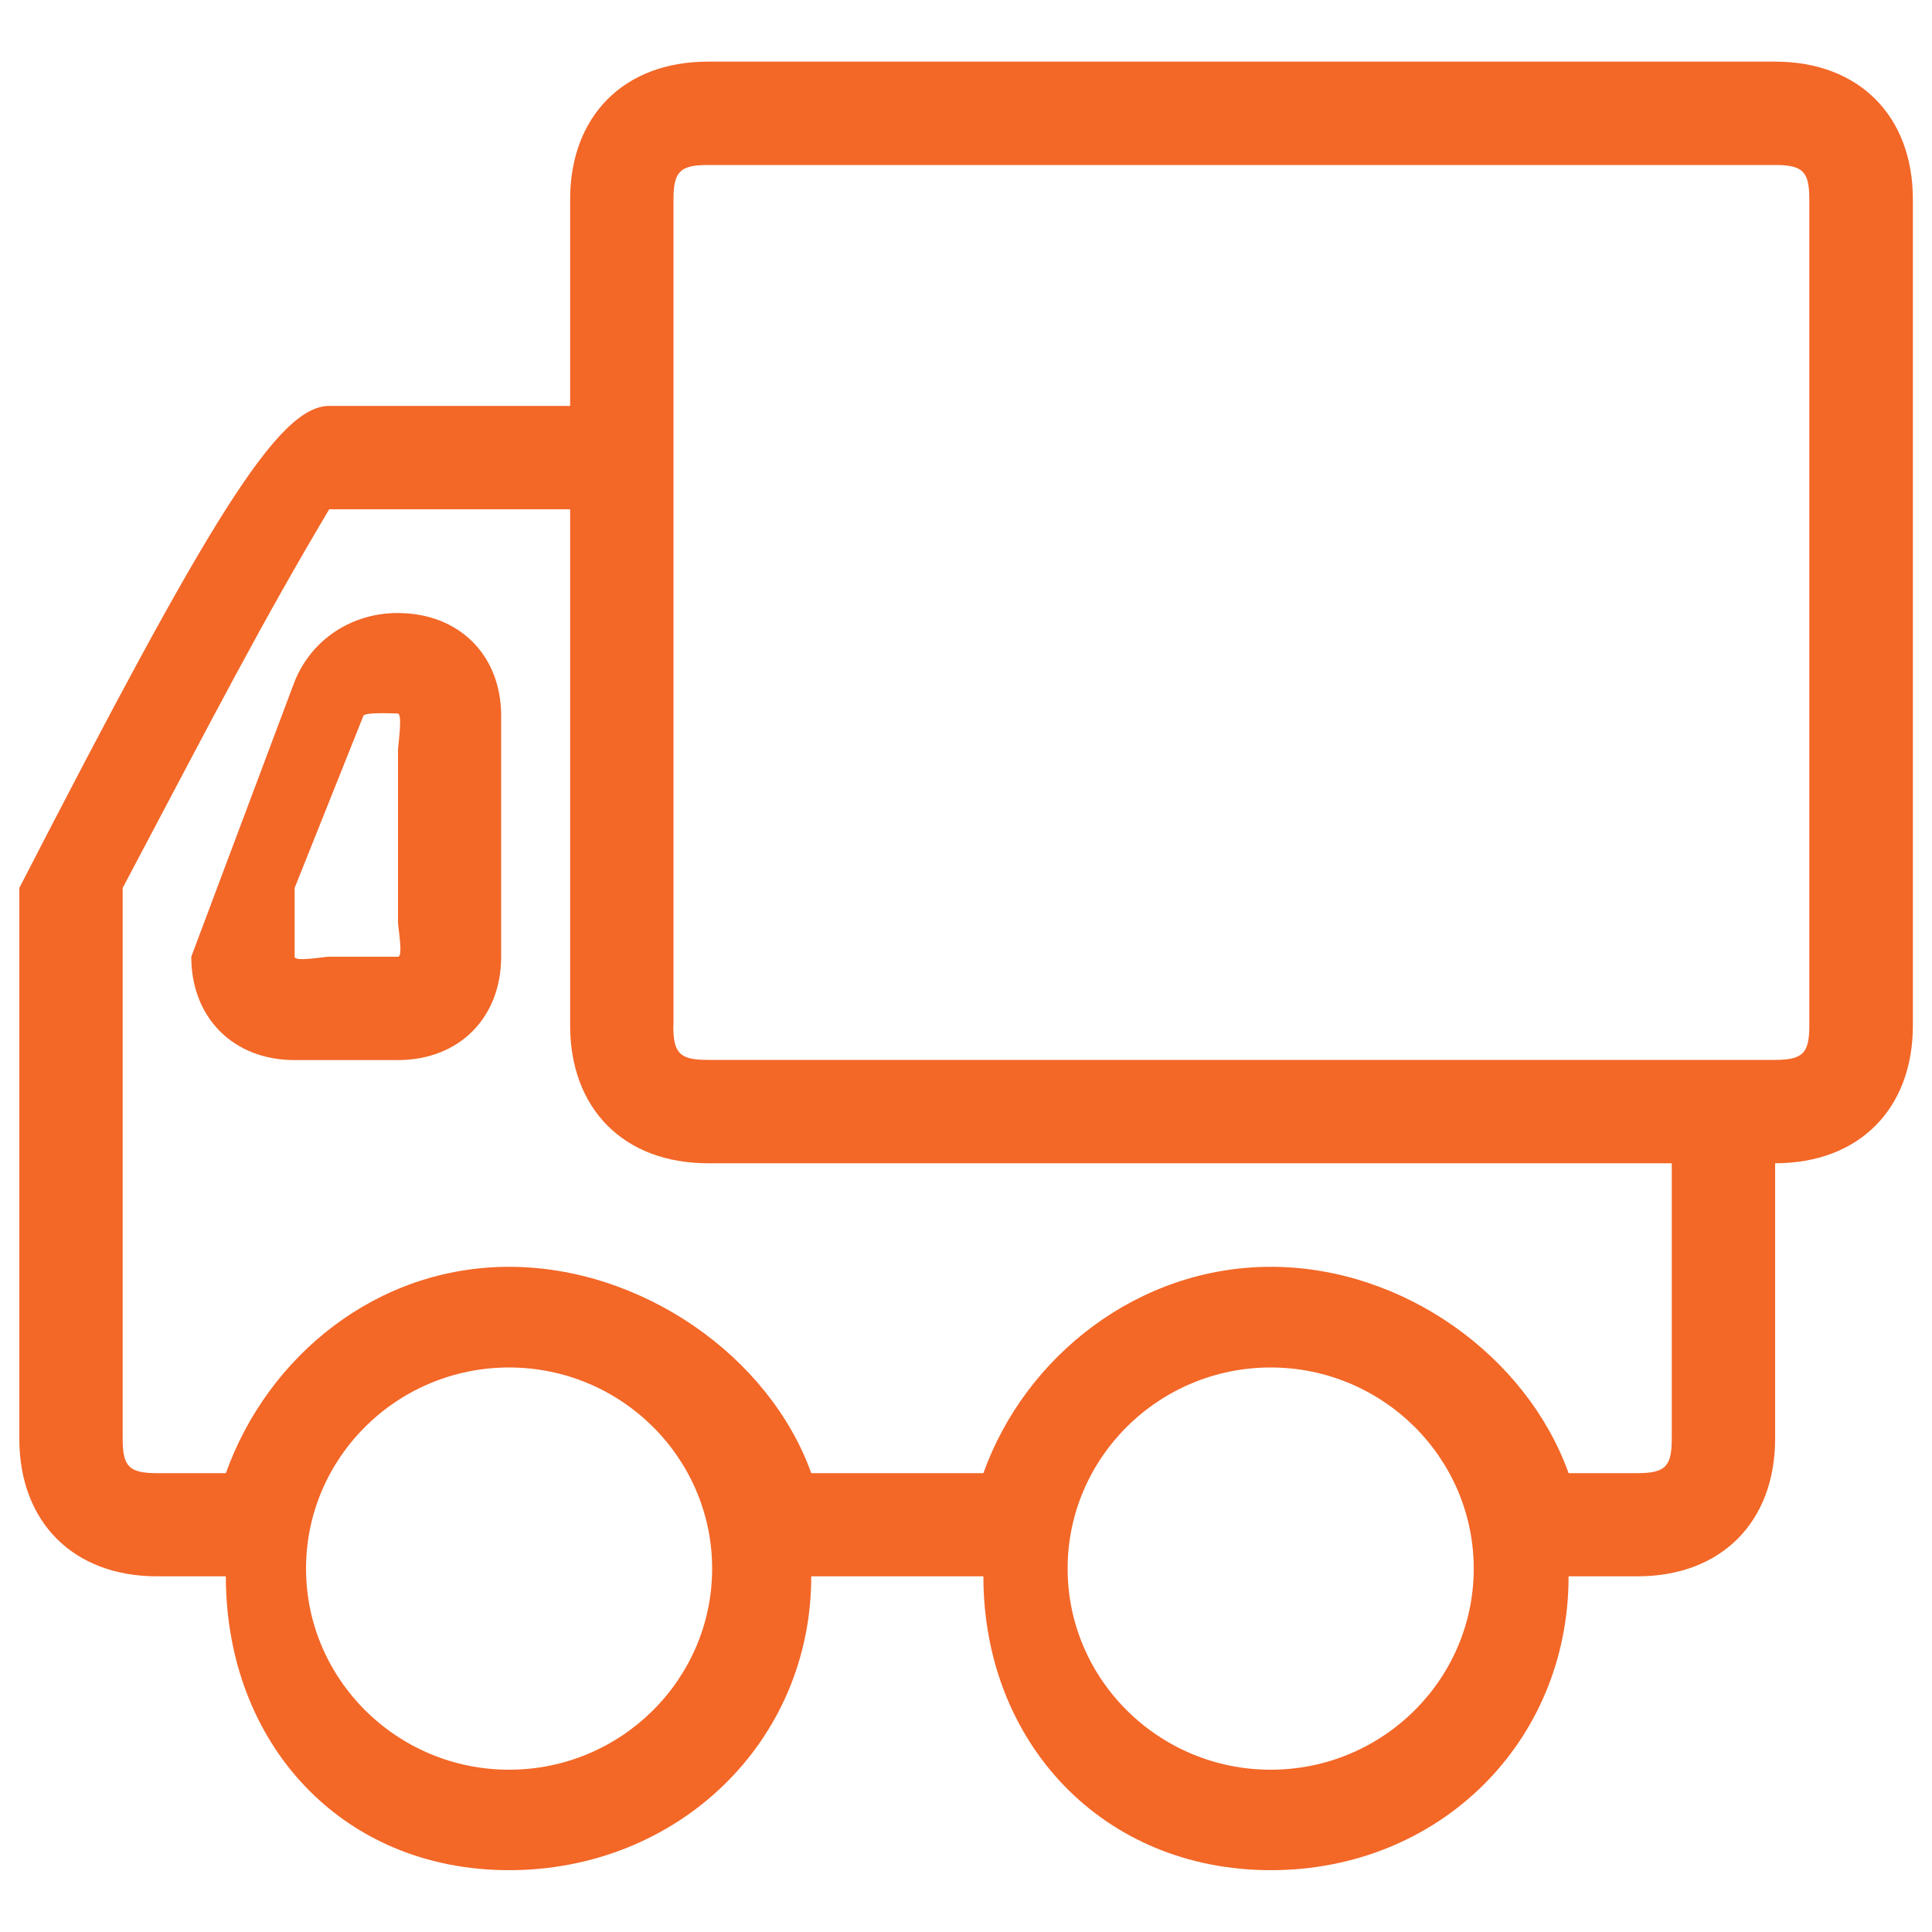 <?xml version="1.0" encoding="utf-8"?>
<!-- Generator: Adobe Illustrator 25.3.1, SVG Export Plug-In . SVG Version: 6.00 Build 0)  -->
<svg version="1.1" id="图层_1" xmlns="http://www.w3.org/2000/svg" xmlns:xlink="http://www.w3.org/1999/xlink" x="0px" y="0px"
	 viewBox="0 0 1000 1000" style="enable-background:new 0 0 1000 1000;" xml:space="preserve">
<style type="text/css">
	.st0{fill:#F36727;}
</style>
<g>
	<path class="st0" d="M10,744.7c0,0,0-239.4,0-285.1c97.9-190.1,133.8-249.5,160.4-249.5h124.7V103.2c0-43.1,27.8-71.3,71.3-71.3
		h552.4c43.5,0,71.3,28.2,71.3,71.3v427.6c0,43.1-27.8,71.3-71.3,71.3v142.5c0,43.1-27.8,71.3-71.3,71.3h-35.6
		c0,86.1-67.2,152.1-154.1,152.1c-87,0-148.8-66-148.8-152.1h-89.1c0,86.1-69.4,152.1-156.4,152.1s-146.6-66-146.6-152.1H81.3
		C37.8,815.9,10,787.7,10,744.7z M368.6,811.9c0-57.4-47.2-104.1-105.1-104.1c-58,0-105.1,46.7-105.1,104.1
		c0,57.4,47.2,104.1,105.1,104.1S368.6,869.3,368.6,811.9z M762.8,811.9c0-57.4-47.2-104.1-105.1-104.1s-105.1,46.7-105.1,104.1
		c0,57.4,47.2,104.1,105.1,104.1C715.7,916,762.8,869.3,762.8,811.9z M348.5,530.8c0,14.4,3.3,17.8,17.8,17.8h552.4
		c14.5,0,17.8-3.5,17.8-17.8V103.2c0-14.4-3.3-17.8-17.8-17.8H366.4c-14.5,0-17.8,3.5-17.8,17.8v142.5v285.1H348.5z M63.5,744.7
		c0,14.4,3.3,17.8,17.8,17.8h35.6c21.7-60.6,78-106.8,146.6-106.8c68.5,0,134.7,46.2,156.4,106.8H509
		c21.7-60.6,80.2-106.8,148.8-106.8c68.5,0,132.4,46.2,154.1,106.8h35.6c14.5,0,17.8-3.5,17.8-17.8V602.1H366.4
		c-43.5,0-71.3-28.2-71.3-71.3V263.6H170.4c-34.9,58.7-57.9,103.3-106.9,196C63.5,485.4,63.5,744.7,63.5,744.7z M152.5,548.7
		c-31.8,0-53.5-22-53.5-53.5l53.5-142.5c8.8-21.8,29.6-35.4,53.3-35.4c31.8,0,53.6,21.8,53.6,53.2v124.7c0,31.5-21.7,53.5-53.5,53.5
		H152.5z M152.5,495.2c0,2.8,15,0,17.8,0H206c2.8,0,0-15.1,0-17.8v-89.1c0-2.8,2.6-19-0.2-19c-2.1,0-16.9-0.8-17.7,1.2l-35.6,89.1
		V495.2z"/>
</g>
</svg>
